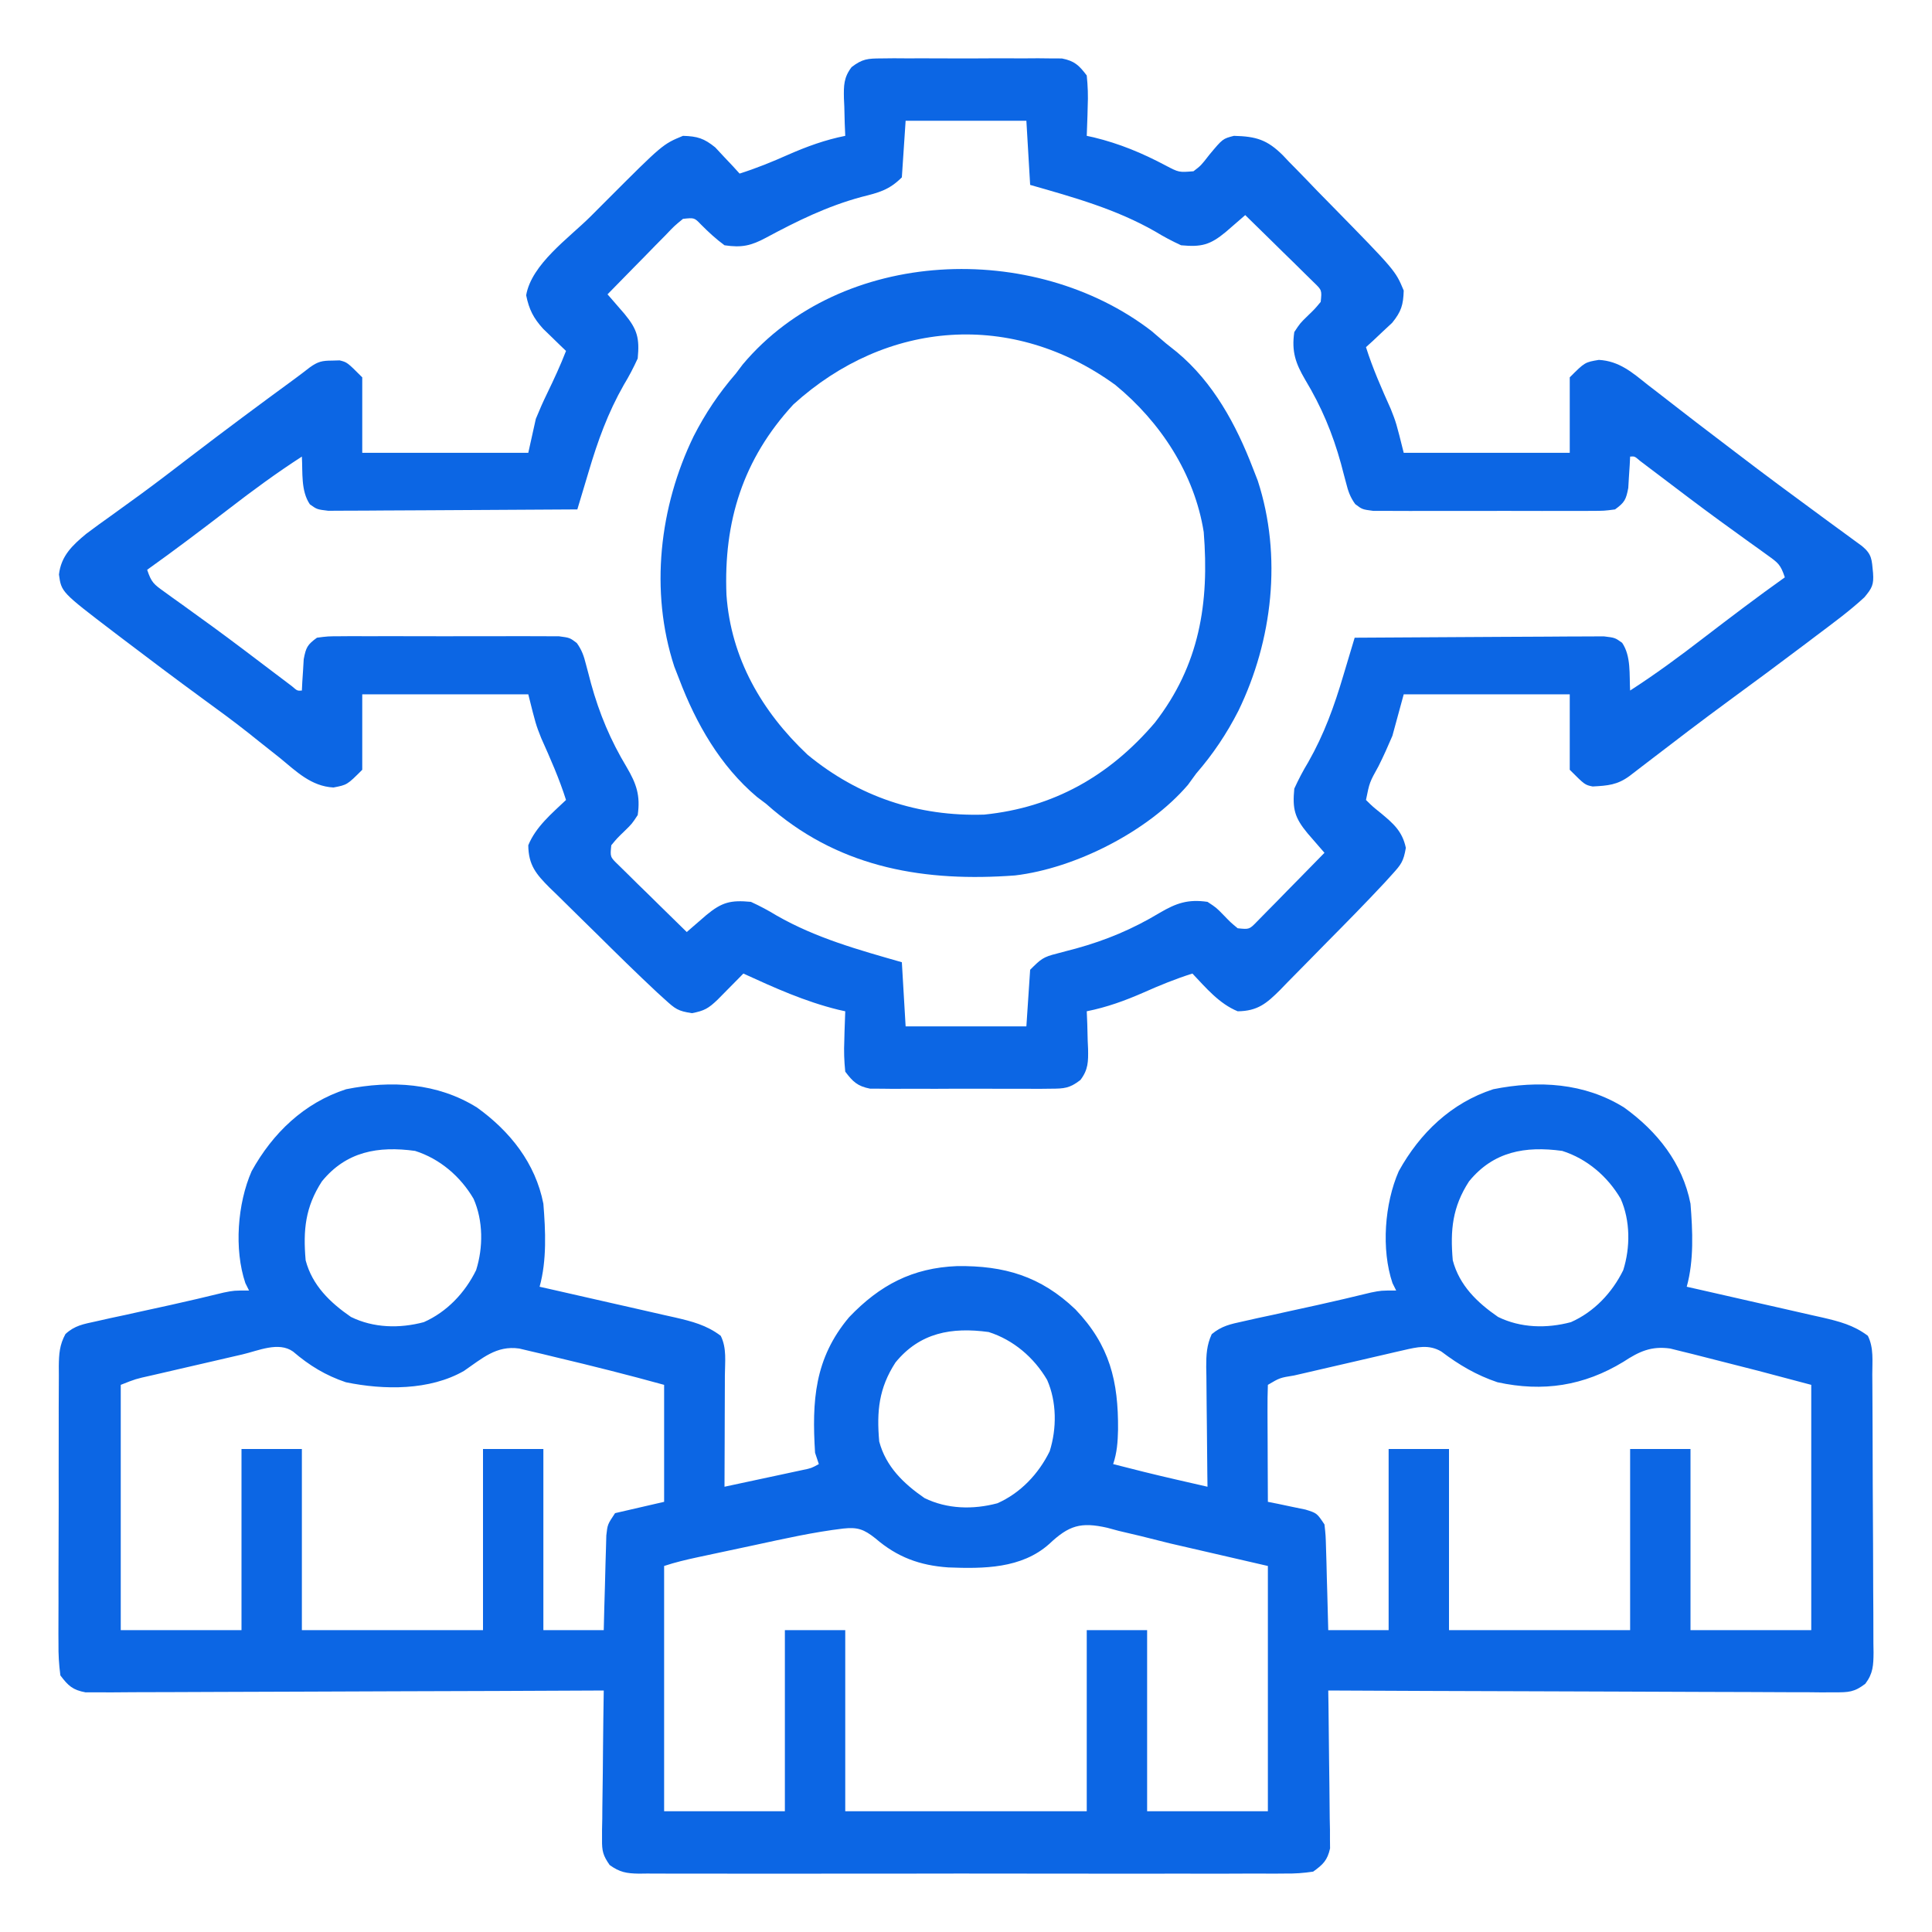 <svg xmlns="http://www.w3.org/2000/svg" width="512" height="512"><path d="M0 0 C8.772 6.319 15.477 14.737 17.582 25.492 C18.159 32.697 18.518 40.494 16.582 47.492 C17.858 47.779 19.135 48.067 20.45 48.363 C25.195 49.433 29.937 50.515 34.679 51.6 C36.73 52.068 38.781 52.532 40.833 52.993 C43.787 53.658 46.737 54.334 49.688 55.012 C50.602 55.215 51.517 55.418 52.46 55.628 C56.962 56.674 60.825 57.651 64.582 60.492 C66.221 63.771 65.702 67.398 65.68 71 C65.678 72.261 65.678 72.261 65.675 73.547 C65.67 76.237 65.657 78.927 65.645 81.617 C65.64 83.439 65.635 85.26 65.631 87.082 C65.62 91.552 65.603 96.022 65.582 100.492 C69.375 99.684 73.166 98.87 76.957 98.055 C78.037 97.825 79.118 97.594 80.23 97.357 C81.777 97.024 81.777 97.024 83.355 96.684 C84.785 96.377 84.785 96.377 86.244 96.065 C88.585 95.583 88.585 95.583 90.582 94.492 C90.252 93.502 89.922 92.512 89.582 91.492 C88.732 77.786 89.399 66.49 98.609 55.559 C106.741 47.041 115.39 42.49 127.217 42.021 C139.732 41.866 149.355 44.684 158.582 53.492 C167.701 63.044 169.981 72.541 169.875 85.386 C169.796 88.649 169.619 91.38 168.582 94.492 C170.311 94.931 172.04 95.368 173.77 95.805 C175.214 96.17 175.214 96.17 176.688 96.543 C182.301 97.934 187.945 99.2 193.582 100.492 C193.566 99.362 193.551 98.232 193.534 97.067 C193.48 92.871 193.446 88.674 193.417 84.477 C193.402 82.661 193.382 80.845 193.356 79.029 C193.319 76.418 193.302 73.807 193.289 71.195 C193.274 70.385 193.258 69.574 193.242 68.739 C193.241 65.554 193.358 62.978 194.7 60.062 C197.321 57.876 199.653 57.403 202.98 56.676 C204.266 56.386 205.551 56.097 206.875 55.799 C208.236 55.509 209.596 55.219 210.957 54.93 C212.279 54.638 213.601 54.344 214.922 54.049 C217.533 53.467 220.146 52.897 222.761 52.332 C227.488 51.293 232.194 50.169 236.897 49.028 C239.582 48.492 239.582 48.492 243.582 48.492 C243.26 47.845 242.938 47.198 242.605 46.531 C239.587 37.567 240.51 25.445 244.262 16.879 C249.859 6.761 258.164 -1.231 269.297 -4.848 C281.276 -7.255 293.493 -6.552 304 0 C312.772 6.319 319.477 14.737 321.582 25.492 C322.159 32.697 322.518 40.494 320.582 47.492 C321.858 47.779 323.135 48.067 324.45 48.363 C329.195 49.433 333.937 50.515 338.679 51.6 C340.73 52.068 342.781 52.532 344.833 52.993 C347.787 53.658 350.737 54.334 353.688 55.012 C354.602 55.215 355.517 55.418 356.46 55.628 C360.962 56.674 364.825 57.651 368.582 60.492 C370.188 63.704 369.747 67.205 369.759 70.734 C369.766 71.586 369.772 72.438 369.779 73.316 C369.799 76.143 369.81 78.97 369.82 81.797 C369.824 82.761 369.828 83.725 369.833 84.718 C369.854 89.819 369.868 94.92 369.877 100.021 C369.888 105.296 369.923 110.571 369.962 115.846 C369.988 119.897 369.997 123.948 370 127.999 C370.005 129.943 370.017 131.888 370.036 133.833 C370.06 136.553 370.059 139.272 370.052 141.992 C370.071 143.2 370.071 143.2 370.091 144.432 C370.059 147.799 369.977 149.969 367.914 152.7 C364.985 154.951 363.453 154.986 359.786 154.973 C358.011 154.981 358.011 154.981 356.2 154.99 C354.905 154.975 353.61 154.961 352.276 154.946 C350.896 154.945 349.517 154.946 348.137 154.948 C344.393 154.949 340.65 154.926 336.906 154.898 C332.993 154.873 329.08 154.87 325.167 154.866 C317.758 154.853 310.349 154.82 302.94 154.78 C294.505 154.736 286.07 154.714 277.635 154.693 C260.284 154.652 242.933 154.581 225.582 154.492 C225.603 155.804 225.624 157.116 225.646 158.468 C225.718 163.336 225.764 168.203 225.802 173.071 C225.822 175.178 225.849 177.285 225.884 179.392 C225.932 182.42 225.955 185.448 225.973 188.477 C225.993 189.418 226.014 190.36 226.035 191.331 C226.036 192.211 226.036 193.092 226.036 193.999 C226.045 194.772 226.054 195.545 226.063 196.341 C225.356 199.505 224.205 200.607 221.582 202.492 C218.962 202.885 216.761 203.033 214.143 203 C213.391 203.006 212.639 203.013 211.864 203.019 C209.343 203.035 206.822 203.022 204.301 203.01 C202.494 203.015 200.687 203.022 198.88 203.031 C193.971 203.049 189.062 203.042 184.153 203.029 C179.019 203.019 173.886 203.029 168.752 203.035 C160.13 203.042 151.508 203.033 142.887 203.014 C132.914 202.992 122.942 202.999 112.969 203.021 C104.412 203.039 95.855 203.042 87.298 203.031 C82.185 203.025 77.072 203.024 71.959 203.037 C67.152 203.049 62.346 203.041 57.539 203.018 C55.773 203.012 54.008 203.014 52.242 203.023 C49.835 203.034 47.429 203.02 45.021 203 C44.32 203.009 43.618 203.018 42.896 203.027 C39.625 202.974 37.828 202.669 35.145 200.741 C33.385 198.208 33.093 197.048 33.128 193.999 C33.128 193.118 33.129 192.238 33.129 191.331 C33.149 190.389 33.17 189.447 33.191 188.477 C33.197 187.506 33.203 186.535 33.209 185.534 C33.231 182.436 33.281 179.34 33.332 176.242 C33.352 174.141 33.37 172.039 33.387 169.938 C33.431 164.789 33.5 159.641 33.582 154.492 C32.864 154.496 32.146 154.5 31.407 154.503 C13.947 154.592 -3.512 154.658 -20.972 154.699 C-29.415 154.72 -37.858 154.748 -46.302 154.794 C-53.66 154.834 -61.018 154.86 -68.377 154.869 C-72.274 154.874 -76.171 154.886 -80.068 154.915 C-83.735 154.942 -87.402 154.951 -91.069 154.945 C-93.058 154.946 -95.047 154.968 -97.036 154.99 C-98.219 154.984 -99.403 154.979 -100.622 154.973 C-101.651 154.977 -102.679 154.981 -103.739 154.984 C-107.162 154.355 -108.339 153.242 -110.418 150.492 C-110.807 147.544 -110.955 144.97 -110.92 142.023 C-110.928 140.745 -110.928 140.745 -110.936 139.44 C-110.949 136.624 -110.932 133.808 -110.914 130.992 C-110.914 129.035 -110.916 127.077 -110.918 125.119 C-110.92 121.017 -110.907 116.915 -110.885 112.812 C-110.856 107.553 -110.859 102.294 -110.872 97.035 C-110.879 92.992 -110.871 88.95 -110.858 84.908 C-110.854 82.969 -110.854 81.029 -110.857 79.09 C-110.86 76.38 -110.844 73.671 -110.822 70.961 C-110.827 70.159 -110.831 69.357 -110.836 68.53 C-110.792 65.283 -110.644 62.907 -109.073 60.028 C-106.623 57.754 -104.265 57.385 -101.02 56.676 C-99.734 56.386 -98.449 56.097 -97.125 55.799 C-95.764 55.509 -94.404 55.219 -93.043 54.93 C-91.721 54.638 -90.399 54.344 -89.078 54.049 C-86.467 53.467 -83.854 52.897 -81.239 52.332 C-76.512 51.293 -71.806 50.169 -67.103 49.028 C-64.418 48.492 -64.418 48.492 -60.418 48.492 C-60.74 47.845 -61.062 47.198 -61.395 46.531 C-64.413 37.567 -63.49 25.445 -59.738 16.879 C-54.141 6.761 -45.836 -1.231 -34.703 -4.848 C-22.724 -7.255 -10.507 -6.552 0 0 Z M-41.109 19.566 C-45.516 26.358 -46.121 32.487 -45.418 40.492 C-43.662 47.135 -38.962 51.672 -33.418 55.492 C-27.419 58.433 -20.535 58.591 -14.105 56.875 C-7.977 54.17 -3.178 49.084 -0.246 43.102 C1.66 37.095 1.646 29.989 -0.918 24.18 C-4.403 18.239 -9.852 13.577 -16.418 11.492 C-26.204 10.158 -34.634 11.625 -41.109 19.566 Z M262.891 19.566 C258.484 26.358 257.879 32.487 258.582 40.492 C260.338 47.135 265.038 51.672 270.582 55.492 C276.581 58.433 283.465 58.591 289.895 56.875 C296.023 54.17 300.822 49.084 303.754 43.102 C305.66 37.095 305.646 29.989 303.082 24.18 C299.597 18.239 294.148 13.577 287.582 11.492 C277.796 10.158 269.366 11.625 262.891 19.566 Z M110.891 67.566 C106.484 74.358 105.879 80.487 106.582 88.492 C108.338 95.135 113.038 99.672 118.582 103.492 C124.581 106.433 131.465 106.591 137.895 104.875 C144.023 102.17 148.822 97.084 151.754 91.102 C153.66 85.095 153.646 77.989 151.082 72.18 C147.597 66.239 142.148 61.577 135.582 59.492 C125.796 58.158 117.366 59.625 110.891 67.566 Z M245.564 64.302 C244.786 64.479 244.009 64.656 243.208 64.839 C242.379 65.032 241.55 65.226 240.695 65.426 C239.838 65.623 238.98 65.821 238.096 66.024 C236.288 66.441 234.48 66.861 232.673 67.282 C229.896 67.929 227.117 68.568 224.338 69.205 C222.582 69.611 220.826 70.018 219.07 70.426 C218.235 70.617 217.4 70.809 216.539 71.007 C212.752 71.618 212.752 71.618 209.582 73.492 C209.494 75.784 209.475 78.078 209.484 80.371 C209.486 81.058 209.487 81.744 209.489 82.452 C209.494 84.653 209.507 86.854 209.52 89.055 C209.525 90.544 209.529 92.033 209.533 93.521 C209.544 97.178 209.562 100.835 209.582 104.492 C210.497 104.674 211.412 104.856 212.355 105.043 C214.138 105.42 214.138 105.42 215.957 105.805 C217.14 106.048 218.324 106.292 219.543 106.543 C222.582 107.492 222.582 107.492 224.582 110.492 C224.901 113.403 224.901 113.403 224.996 116.91 C225.035 118.164 225.073 119.417 225.113 120.709 C225.144 122.019 225.175 123.33 225.207 124.68 C225.245 126.015 225.284 127.35 225.324 128.686 C225.419 131.954 225.501 135.223 225.582 138.492 C230.862 138.492 236.142 138.492 241.582 138.492 C241.582 122.652 241.582 106.812 241.582 90.492 C246.862 90.492 252.142 90.492 257.582 90.492 C257.582 106.332 257.582 122.172 257.582 138.492 C273.422 138.492 289.262 138.492 305.582 138.492 C305.582 122.652 305.582 106.812 305.582 90.492 C310.862 90.492 316.142 90.492 321.582 90.492 C321.582 106.332 321.582 122.172 321.582 138.492 C332.142 138.492 342.702 138.492 353.582 138.492 C353.582 117.042 353.582 95.592 353.582 73.492 C339.542 69.746 339.542 69.746 325.457 66.18 C324.374 65.903 323.291 65.627 322.176 65.342 C320.61 64.958 320.61 64.958 319.012 64.566 C318.086 64.335 317.16 64.104 316.207 63.866 C311.186 63.151 307.964 64.653 303.832 67.367 C293.364 73.753 282.498 75.443 270.422 72.801 C264.855 70.929 260.232 68.196 255.555 64.664 C252.269 62.712 249.098 63.488 245.564 64.302 Z M-62.172 65.426 C-63.029 65.623 -63.885 65.821 -64.768 66.024 C-66.578 66.442 -68.388 66.861 -70.197 67.282 C-72.972 67.928 -75.749 68.567 -78.525 69.205 C-80.283 69.612 -82.04 70.018 -83.797 70.426 C-85.047 70.713 -85.047 70.713 -86.322 71.007 C-90.479 71.929 -90.479 71.929 -94.418 73.492 C-94.418 94.942 -94.418 116.392 -94.418 138.492 C-83.858 138.492 -73.298 138.492 -62.418 138.492 C-62.418 122.652 -62.418 106.812 -62.418 90.492 C-57.138 90.492 -51.858 90.492 -46.418 90.492 C-46.418 106.332 -46.418 122.172 -46.418 138.492 C-30.578 138.492 -14.738 138.492 1.582 138.492 C1.582 122.652 1.582 106.812 1.582 90.492 C6.862 90.492 12.142 90.492 17.582 90.492 C17.582 106.332 17.582 122.172 17.582 138.492 C22.862 138.492 28.142 138.492 33.582 138.492 C33.656 135.513 33.656 135.513 33.73 132.473 C33.786 130.546 33.842 128.62 33.899 126.694 C33.956 124.699 34.004 122.704 34.051 120.709 C34.109 118.829 34.109 118.829 34.168 116.91 C34.199 115.753 34.231 114.595 34.263 113.403 C34.582 110.492 34.582 110.492 36.582 107.492 C40.872 106.502 45.162 105.512 49.582 104.492 C49.582 94.262 49.582 84.032 49.582 73.492 C40.064 70.86 30.504 68.457 20.895 66.18 C19.748 65.901 18.602 65.622 17.42 65.335 C16.336 65.082 15.251 64.828 14.133 64.566 C13.16 64.335 12.187 64.104 11.185 63.866 C5.112 62.994 1.349 66.509 -3.469 69.801 C-12.56 75.015 -24.666 74.884 -34.754 72.805 C-40.157 70.988 -44.438 68.365 -48.762 64.664 C-52.589 61.956 -57.931 64.437 -62.172 65.426 Z M151.631 115.664 C144.297 122.209 134.207 122.237 124.902 121.875 C117.295 121.349 111.356 119.154 105.582 114.18 C102.553 111.784 100.891 111.152 97.051 111.574 C89.176 112.515 81.427 114.257 73.682 115.931 C71.061 116.497 68.439 117.054 65.816 117.609 C64.144 117.966 62.473 118.322 60.801 118.68 C60.02 118.846 59.238 119.013 58.433 119.185 C55.424 119.836 52.506 120.518 49.582 121.492 C49.582 142.942 49.582 164.392 49.582 186.492 C60.142 186.492 70.702 186.492 81.582 186.492 C81.582 170.652 81.582 154.812 81.582 138.492 C86.862 138.492 92.142 138.492 97.582 138.492 C97.582 154.332 97.582 170.172 97.582 186.492 C118.702 186.492 139.822 186.492 161.582 186.492 C161.582 170.652 161.582 154.812 161.582 138.492 C166.862 138.492 172.142 138.492 177.582 138.492 C177.582 154.332 177.582 170.172 177.582 186.492 C188.142 186.492 198.702 186.492 209.582 186.492 C209.582 165.042 209.582 143.592 209.582 121.492 C201.002 119.512 192.422 117.532 183.582 115.492 C181.044 114.857 178.506 114.221 175.891 113.566 C173.934 113.103 171.977 112.64 170.02 112.18 C169.02 111.91 168.02 111.64 166.99 111.361 C159.994 109.786 156.866 110.724 151.631 115.664 Z " fill="#0C66E4" transform="translate(126.418,293.508)"></path><path d="M0 0 C1.108 -0.013 2.216 -0.025 3.357 -0.038 C4.549 -0.03 5.741 -0.022 6.969 -0.014 C8.197 -0.017 9.424 -0.021 10.689 -0.025 C13.285 -0.028 15.881 -0.021 18.477 -0.004 C22.454 0.017 26.429 -0.004 30.406 -0.029 C32.927 -0.027 35.448 -0.022 37.969 -0.014 C39.16 -0.022 40.352 -0.03 41.58 -0.038 C43.242 -0.019 43.242 -0.019 44.938 0 C45.911 0.003 46.885 0.006 47.889 0.01 C51.234 0.668 52.426 1.827 54.469 4.518 C54.759 7.412 54.851 9.897 54.719 12.768 C54.701 13.513 54.683 14.258 54.664 15.025 C54.617 16.857 54.545 18.687 54.469 20.518 C55.089 20.653 55.709 20.788 56.348 20.928 C63.178 22.588 69.155 25.075 75.34 28.356 C78.894 30.222 78.894 30.222 82.754 29.904 C84.74 28.391 84.74 28.391 86.969 25.518 C90.499 21.281 90.499 21.281 93.469 20.518 C99.367 20.666 102.287 21.538 106.465 25.695 C107.014 26.277 107.563 26.859 108.129 27.459 C108.722 28.06 109.316 28.661 109.928 29.281 C111.813 31.198 113.672 33.138 115.531 35.08 C116.783 36.358 118.036 37.635 119.291 38.91 C136.269 56.234 136.269 56.234 138.469 61.518 C138.352 65.334 137.819 67.085 135.402 70.072 C134.579 70.838 133.755 71.604 132.906 72.393 C132.08 73.174 131.254 73.955 130.402 74.76 C129.764 75.34 129.126 75.92 128.469 76.518 C130.255 82.169 132.613 87.481 135.031 92.885 C136.469 96.518 136.469 96.518 138.469 104.518 C152.989 104.518 167.509 104.518 182.469 104.518 C182.469 97.918 182.469 91.318 182.469 84.518 C186.469 80.518 186.469 80.518 190.176 79.893 C195.594 80.193 199.05 83.236 203.156 86.518 C203.972 87.144 204.788 87.771 205.629 88.416 C207.366 89.752 209.097 91.096 210.822 92.447 C214.302 95.169 217.819 97.842 221.336 100.516 C223.093 101.852 224.848 103.19 226.601 104.531 C234.09 110.257 241.665 115.86 249.27 121.432 C249.963 121.941 250.656 122.451 251.37 122.976 C252.827 124.046 254.288 125.113 255.751 126.177 C256.477 126.709 257.202 127.242 257.949 127.791 C258.602 128.267 259.254 128.743 259.927 129.234 C262.587 131.448 262.495 132.784 262.844 136.33 C263.074 139.463 262.601 140.36 260.547 142.814 C256.562 146.492 252.171 149.698 247.844 152.955 C246.914 153.66 245.984 154.364 245.025 155.09 C238.284 160.184 231.492 165.207 224.674 170.198 C217.422 175.518 210.275 180.972 203.145 186.453 C202.301 187.1 201.458 187.746 200.59 188.412 C199.841 188.988 199.093 189.564 198.322 190.157 C195.065 192.548 192.562 192.722 188.539 192.943 C186.469 192.518 186.469 192.518 182.469 188.518 C182.469 181.918 182.469 175.318 182.469 168.518 C167.949 168.518 153.429 168.518 138.469 168.518 C136.984 173.963 136.984 173.963 135.469 179.518 C134.295 182.275 133.121 184.915 131.781 187.58 C129.409 191.856 129.409 191.856 128.469 196.518 C130.19 198.22 130.19 198.22 132.344 199.955 C135.681 202.724 138.107 204.79 139.031 209.205 C138.417 212.823 137.777 213.623 135.387 216.254 C134.75 216.958 134.113 217.661 133.457 218.386 C128.413 223.794 123.232 229.06 118.026 234.311 C116.606 235.748 115.191 237.19 113.781 238.637 C111.73 240.744 109.662 242.833 107.59 244.92 C106.965 245.568 106.34 246.216 105.695 246.883 C102.137 250.424 99.746 252.469 94.469 252.518 C89.548 250.499 86.077 246.313 82.469 242.518 C78.034 243.919 73.841 245.626 69.594 247.518 C64.614 249.703 59.808 251.45 54.469 252.518 C54.515 253.626 54.562 254.735 54.609 255.877 C54.647 257.34 54.683 258.804 54.719 260.268 C54.752 260.997 54.786 261.727 54.82 262.479 C54.882 265.863 54.872 267.986 52.79 270.728 C49.942 272.924 48.503 273.024 44.938 273.035 C43.83 273.048 42.722 273.06 41.58 273.073 C40.388 273.065 39.197 273.057 37.969 273.049 C36.127 273.055 36.127 273.055 34.248 273.06 C31.652 273.063 29.057 273.056 26.461 273.039 C22.484 273.018 18.508 273.039 14.531 273.064 C12.01 273.062 9.49 273.057 6.969 273.049 C5.777 273.057 4.585 273.065 3.357 273.073 C1.695 273.054 1.695 273.054 0 273.035 C-0.974 273.032 -1.948 273.029 -2.951 273.026 C-6.296 272.367 -7.489 271.208 -9.531 268.518 C-9.822 265.623 -9.913 263.138 -9.781 260.268 C-9.763 259.522 -9.745 258.777 -9.727 258.01 C-9.68 256.178 -9.608 254.348 -9.531 252.518 C-10.444 252.315 -10.444 252.315 -11.375 252.107 C-20.229 249.933 -28.274 246.299 -36.531 242.518 C-37.158 243.156 -37.784 243.794 -38.43 244.451 C-39.656 245.691 -39.656 245.691 -40.906 246.955 C-41.718 247.779 -42.53 248.602 -43.367 249.451 C-45.786 251.761 -46.895 252.396 -50.156 253.018 C-53.86 252.469 -54.597 251.874 -57.272 249.44 C-57.975 248.802 -58.677 248.165 -59.402 247.508 C-64.804 242.459 -70.074 237.281 -75.324 232.074 C-76.761 230.654 -78.203 229.24 -79.651 227.83 C-81.757 225.778 -83.847 223.711 -85.934 221.639 C-86.581 221.014 -87.229 220.388 -87.897 219.744 C-91.438 216.186 -93.482 213.795 -93.531 208.518 C-91.513 203.597 -87.326 200.125 -83.531 196.518 C-85.318 190.866 -87.676 185.555 -90.094 180.15 C-91.531 176.518 -91.531 176.518 -93.531 168.518 C-108.051 168.518 -122.571 168.518 -137.531 168.518 C-137.531 175.118 -137.531 181.718 -137.531 188.518 C-141.531 192.518 -141.531 192.518 -145.168 193.213 C-151.05 192.89 -154.973 188.991 -159.344 185.393 C-161.214 183.909 -163.085 182.428 -164.957 180.947 C-166.36 179.825 -166.36 179.825 -167.792 178.681 C-171.795 175.52 -175.906 172.516 -180.031 169.518 C-187.021 164.399 -193.95 159.203 -200.844 153.955 C-202.161 152.954 -202.161 152.954 -203.504 151.934 C-217.271 141.427 -217.271 141.427 -217.906 136.768 C-217.338 131.844 -214.369 129.041 -210.677 125.98 C-208.488 124.328 -206.268 122.73 -204.031 121.143 C-202.322 119.907 -200.613 118.67 -198.906 117.432 C-198.022 116.791 -197.138 116.151 -196.227 115.491 C-191.777 112.233 -187.406 108.874 -183.031 105.518 C-173.902 98.528 -164.678 91.676 -155.396 84.889 C-154.055 83.903 -152.731 82.894 -151.418 81.87 C-149.27 80.33 -148.146 80.085 -145.531 80.08 C-144.871 80.061 -144.211 80.041 -143.531 80.021 C-141.531 80.518 -141.531 80.518 -137.531 84.518 C-137.531 91.118 -137.531 97.718 -137.531 104.518 C-123.011 104.518 -108.491 104.518 -93.531 104.518 C-92.871 101.548 -92.211 98.578 -91.531 95.518 C-90.606 93.236 -89.611 90.981 -88.531 88.768 C-86.737 85.053 -85.014 81.368 -83.531 77.518 C-84.086 76.986 -84.64 76.455 -85.211 75.908 C-86.298 74.849 -86.298 74.849 -87.406 73.768 C-88.485 72.723 -88.485 72.723 -89.586 71.658 C-92.177 68.807 -93.325 66.524 -94.094 62.768 C-92.665 54.512 -82.816 47.646 -77.043 41.899 C-75.596 40.457 -74.154 39.01 -72.713 37.562 C-57.902 22.737 -57.902 22.737 -52.531 20.518 C-48.714 20.634 -46.964 21.168 -43.977 23.584 C-43.211 24.408 -42.445 25.231 -41.656 26.08 C-40.875 26.906 -40.094 27.733 -39.289 28.584 C-38.709 29.222 -38.129 29.86 -37.531 30.518 C-33.097 29.116 -28.903 27.409 -24.656 25.518 C-19.677 23.332 -14.87 21.585 -9.531 20.518 C-9.578 19.409 -9.624 18.3 -9.672 17.158 C-9.709 15.695 -9.746 14.231 -9.781 12.768 C-9.815 12.038 -9.848 11.308 -9.883 10.557 C-9.944 7.173 -9.935 5.049 -7.853 2.307 C-5.004 0.112 -3.565 0.012 0 0 Z M6.469 16.518 C6.139 21.468 5.809 26.418 5.469 31.518 C2.056 34.93 -0.722 35.572 -5.219 36.705 C-14.312 39.167 -22.263 43.075 -30.531 47.518 C-34.489 49.637 -36.956 50.204 -41.531 49.518 C-43.799 47.846 -45.751 46.048 -47.734 44.049 C-49.518 42.193 -49.518 42.193 -52.531 42.518 C-54.829 44.397 -54.829 44.397 -57.199 46.893 C-58.538 48.246 -58.538 48.246 -59.904 49.627 C-60.843 50.59 -61.781 51.554 -62.719 52.518 C-63.668 53.482 -64.618 54.445 -65.568 55.408 C-67.896 57.771 -70.217 60.141 -72.531 62.518 C-72.121 62.988 -71.711 63.459 -71.289 63.943 C-70.75 64.566 -70.211 65.189 -69.656 65.83 C-69.123 66.445 -68.589 67.06 -68.039 67.693 C-64.6 71.854 -64.022 74.144 -64.531 79.518 C-65.672 82.009 -66.813 84.194 -68.219 86.518 C-72.447 93.949 -75.104 101.326 -77.531 109.518 C-78.054 111.262 -78.577 113.007 -79.1 114.751 C-79.503 116.092 -79.503 116.092 -79.914 117.461 C-80.118 118.14 -80.321 118.818 -80.531 119.518 C-89.476 119.587 -98.42 119.64 -107.365 119.673 C-111.519 119.689 -115.672 119.71 -119.825 119.744 C-123.832 119.776 -127.839 119.794 -131.846 119.802 C-133.376 119.808 -134.906 119.819 -136.436 119.835 C-138.576 119.857 -140.716 119.86 -142.857 119.858 C-144.076 119.865 -145.295 119.871 -146.551 119.878 C-149.531 119.518 -149.531 119.518 -151.416 118.165 C-153.841 114.583 -153.284 109.715 -153.531 105.518 C-160.233 109.844 -166.593 114.521 -172.906 119.393 C-180.045 124.869 -187.201 130.299 -194.531 135.518 C-193.408 138.886 -192.768 139.348 -189.98 141.346 C-189.228 141.891 -188.476 142.437 -187.701 143 C-186.882 143.583 -186.063 144.166 -185.219 144.768 C-183.495 146.014 -181.773 147.261 -180.051 148.51 C-179.151 149.16 -178.25 149.811 -177.323 150.481 C-171.75 154.546 -166.263 158.725 -160.768 162.894 C-159.564 163.802 -159.564 163.802 -158.336 164.729 C-157.268 165.537 -157.268 165.537 -156.179 166.363 C-154.73 167.613 -154.73 167.613 -153.531 167.518 C-153.494 166.758 -153.456 165.999 -153.418 165.217 C-153.352 164.223 -153.286 163.229 -153.219 162.205 C-153.161 161.219 -153.103 160.233 -153.043 159.217 C-152.452 156.101 -152.067 155.355 -149.531 153.518 C-146.647 153.137 -146.647 153.137 -143.088 153.129 C-142.439 153.124 -141.79 153.119 -141.121 153.113 C-138.976 153.1 -136.832 153.109 -134.688 153.119 C-133.197 153.117 -131.706 153.114 -130.215 153.11 C-127.092 153.106 -123.968 153.112 -120.844 153.126 C-116.839 153.144 -112.835 153.134 -108.829 153.116 C-105.751 153.105 -102.673 153.108 -99.595 153.116 C-98.118 153.118 -96.642 153.116 -95.165 153.109 C-93.101 153.101 -91.038 153.113 -88.975 153.129 C-87.8 153.132 -86.626 153.134 -85.415 153.137 C-82.531 153.518 -82.531 153.518 -80.675 154.923 C-79.331 156.797 -78.801 158.351 -78.242 160.588 C-78.027 161.394 -77.812 162.2 -77.59 163.031 C-77.365 163.892 -77.139 164.754 -76.906 165.643 C-74.683 173.69 -71.734 180.717 -67.427 187.872 C-64.88 192.228 -63.778 195.327 -64.531 200.518 C-66.062 202.846 -66.062 202.846 -68.031 204.768 C-69.98 206.646 -69.98 206.646 -71.531 208.518 C-71.854 211.61 -71.854 211.61 -69.695 213.694 C-68.438 214.927 -68.438 214.927 -67.156 216.186 C-65.803 217.525 -65.803 217.525 -64.422 218.891 C-63.458 219.829 -62.495 220.767 -61.531 221.705 C-60.567 222.654 -59.603 223.604 -58.641 224.555 C-56.277 226.882 -53.907 229.203 -51.531 231.518 C-51.061 231.108 -50.59 230.698 -50.105 230.275 C-49.483 229.737 -48.86 229.198 -48.219 228.643 C-47.296 227.842 -47.296 227.842 -46.355 227.025 C-42.197 223.588 -39.902 223.012 -34.531 223.518 C-32.104 224.639 -29.981 225.762 -27.719 227.143 C-17.292 233.114 -6.027 236.233 5.469 239.518 C5.799 245.128 6.129 250.738 6.469 256.518 C17.029 256.518 27.589 256.518 38.469 256.518 C38.799 251.568 39.129 246.618 39.469 241.518 C42.338 238.648 42.92 238.133 46.539 237.229 C47.748 236.906 47.748 236.906 48.982 236.577 C49.844 236.351 50.706 236.125 51.594 235.893 C59.642 233.669 66.668 230.721 73.823 226.414 C78.179 223.866 81.278 222.765 86.469 223.518 C88.797 225.049 88.797 225.049 90.719 227.018 C92.597 228.966 92.597 228.966 94.469 230.518 C97.561 230.84 97.561 230.84 99.645 228.682 C100.467 227.844 101.29 227.006 102.137 226.143 C103.029 225.24 103.922 224.338 104.842 223.408 C105.78 222.445 106.718 221.481 107.656 220.518 C108.605 219.553 109.555 218.59 110.506 217.627 C112.834 215.264 115.154 212.894 117.469 210.518 C117.059 210.047 116.649 209.577 116.227 209.092 C115.688 208.469 115.149 207.847 114.594 207.205 C114.06 206.59 113.526 205.975 112.977 205.342 C109.538 201.181 108.959 198.891 109.469 193.518 C110.61 191.026 111.751 188.842 113.156 186.518 C117.385 179.086 120.041 171.709 122.469 163.518 C122.991 161.773 123.514 160.029 124.038 158.284 C124.306 157.39 124.575 156.495 124.851 155.574 C125.055 154.895 125.259 154.217 125.469 153.518 C134.413 153.448 143.358 153.395 152.303 153.362 C156.456 153.346 160.609 153.325 164.762 153.291 C168.77 153.259 172.776 153.241 176.784 153.233 C178.313 153.227 179.843 153.217 181.373 153.2 C183.514 153.179 185.653 153.176 187.794 153.177 C189.013 153.17 190.232 153.164 191.488 153.157 C194.469 153.518 194.469 153.518 196.354 154.87 C198.778 158.453 198.222 163.32 198.469 167.518 C205.17 163.191 211.531 158.515 217.844 153.643 C224.983 148.166 232.138 142.737 239.469 137.518 C238.346 134.149 237.706 133.687 234.918 131.689 C234.166 131.144 233.413 130.598 232.638 130.036 C231.819 129.452 231 128.869 230.156 128.268 C228.433 127.021 226.71 125.774 224.988 124.525 C224.088 123.875 223.188 123.224 222.26 122.554 C216.688 118.489 211.201 114.31 205.706 110.142 C204.502 109.233 204.502 109.233 203.273 108.307 C202.562 107.767 201.85 107.228 201.117 106.672 C199.668 105.422 199.668 105.422 198.469 105.518 C198.431 106.277 198.394 107.036 198.355 107.818 C198.257 109.309 198.257 109.309 198.156 110.83 C198.098 111.816 198.04 112.802 197.98 113.818 C197.39 116.934 197.004 117.68 194.469 119.518 C191.585 119.899 191.585 119.899 188.025 119.906 C187.052 119.914 187.052 119.914 186.058 119.922 C183.914 119.935 181.77 119.926 179.625 119.916 C178.134 119.918 176.644 119.921 175.153 119.925 C172.029 119.929 168.906 119.923 165.782 119.909 C161.777 119.892 157.772 119.901 153.767 119.919 C150.689 119.93 147.611 119.927 144.533 119.919 C143.056 119.917 141.579 119.919 140.102 119.926 C138.039 119.934 135.976 119.922 133.912 119.906 C132.738 119.903 131.563 119.901 130.353 119.899 C127.469 119.518 127.469 119.518 125.613 118.112 C124.268 116.238 123.739 114.685 123.18 112.447 C122.965 111.641 122.749 110.835 122.528 110.005 C122.302 109.143 122.076 108.281 121.844 107.393 C119.62 99.345 116.672 92.318 112.365 85.164 C109.818 80.807 108.716 77.708 109.469 72.518 C111 70.189 111 70.189 112.969 68.268 C114.917 66.389 114.917 66.389 116.469 64.518 C116.791 61.425 116.791 61.425 114.633 59.341 C113.795 58.519 112.957 57.697 112.094 56.85 C111.191 55.957 110.289 55.064 109.359 54.145 C108.396 53.206 107.432 52.268 106.469 51.33 C105.505 50.381 104.541 49.431 103.578 48.48 C101.215 46.153 98.845 43.832 96.469 41.518 C95.763 42.132 95.763 42.132 95.043 42.76 C94.109 43.568 94.109 43.568 93.156 44.393 C92.234 45.193 92.234 45.193 91.293 46.01 C87.134 49.447 84.839 50.023 79.469 49.518 C77.041 48.396 74.919 47.273 72.656 45.893 C62.229 39.921 50.964 36.802 39.469 33.518 C39.139 27.908 38.809 22.298 38.469 16.518 C27.909 16.518 17.349 16.518 6.469 16.518 Z " fill="#0C66E4" transform="translate(233.531,15.482)"></path><path d="M0 0 C1.304 1.09 2.595 2.195 3.875 3.312 C4.843 4.085 5.811 4.857 6.809 5.652 C16.409 13.666 22.453 24.822 26.875 36.312 C27.309 37.425 27.744 38.537 28.191 39.684 C34.709 59.691 32.121 82.04 23.062 100.688 C19.949 106.779 16.361 112.131 11.875 117.312 C11.153 118.302 10.431 119.293 9.688 120.312 C-0.859 132.628 -20.14 142.423 -36.125 144.312 C-59.684 146.059 -81.678 142.521 -100.23 126.953 C-100.856 126.412 -101.481 125.87 -102.125 125.312 C-103.314 124.417 -103.314 124.417 -104.527 123.504 C-114.248 115.304 -120.67 104.052 -125.125 92.312 C-125.558 91.201 -125.991 90.09 -126.438 88.945 C-132.969 68.943 -130.367 46.581 -121.312 27.938 C-118.204 21.849 -114.607 16.488 -110.125 11.312 C-109.517 10.508 -108.908 9.704 -108.281 8.875 C-82.071 -22.274 -31.115 -23.911 0 0 Z M-94.875 19.5 C-108.233 33.988 -113.382 50.489 -112.605 69.957 C-111.422 86.72 -103.266 100.874 -91.125 112.312 C-77.597 123.459 -61.793 128.746 -44.305 128.191 C-25.918 126.33 -11.091 117.907 0.91 103.844 C12.761 88.577 15.378 72.176 13.875 53.312 C11.433 37.899 2.406 24.123 -9.57 14.309 C-36.73 -5.401 -70.09 -3.006 -94.875 19.5 Z " fill="#0C66E4" transform="translate(305.125,87.688)"></path></svg>